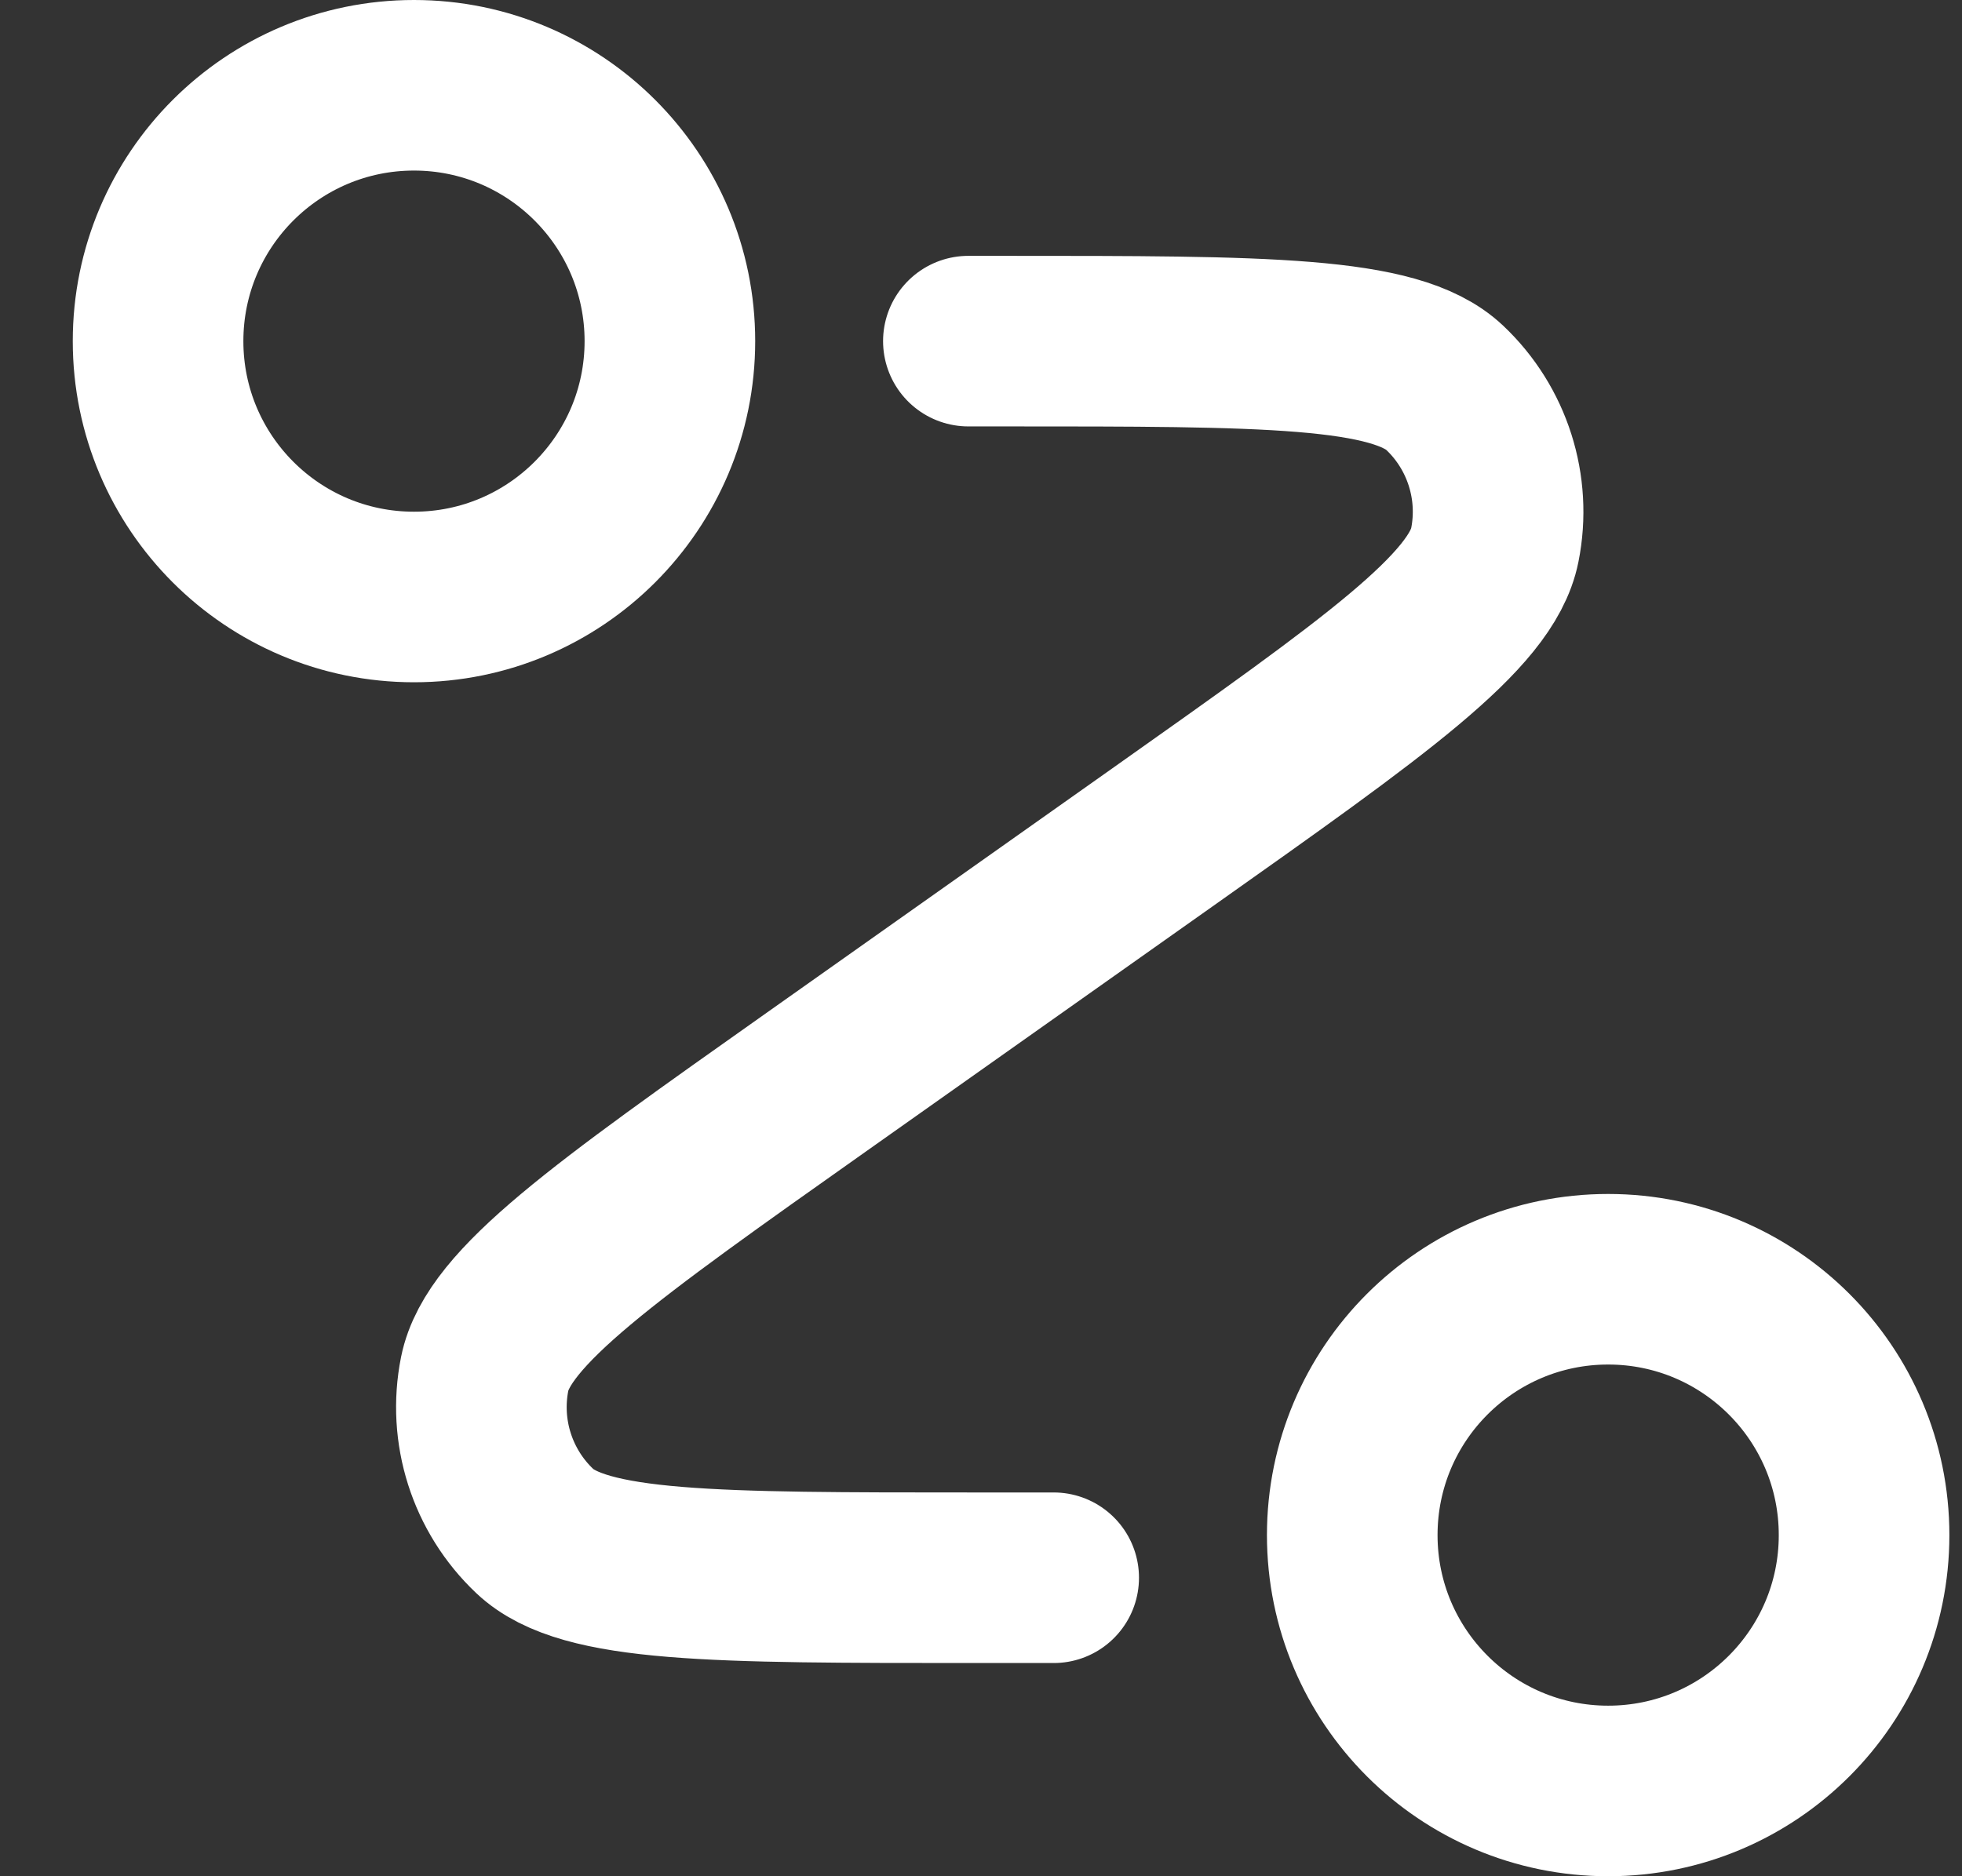 <svg width="23" height="22" viewBox="0 0 23 22" fill="none" xmlns="http://www.w3.org/2000/svg">
  <rect x="0" y="0" width="23" height="22" fill="#333333" stroke="none"/>
  <path d="M11.352 4H11.787C14.834 4 16.358 4 16.936 4.547C17.436 5.02 17.658 5.717 17.523 6.392C17.367 7.173 16.123 8.053 13.635 9.813L9.57 12.688C7.082 14.447 5.839 15.327 5.682 16.108C5.547 16.783 5.769 17.48 6.269 17.953C6.847 18.5 8.371 18.5 11.418 18.5H12.352M7.853 4C7.853 5.657 6.509 7 4.853 7C3.196 7 1.853 5.657 1.853 4C1.853 2.343 3.196 1 4.853 1C6.509 1 7.853 2.343 7.853 4ZM21.852 18C21.852 19.657 20.509 21 18.852 21C17.196 21 15.852 19.657 15.852 18C15.852 16.343 17.196 15 18.852 15C20.509 15 21.852 16.343 21.852 18Z" stroke="white" stroke-width="2" stroke-linecap="round" stroke-linejoin="round"/>
</svg>